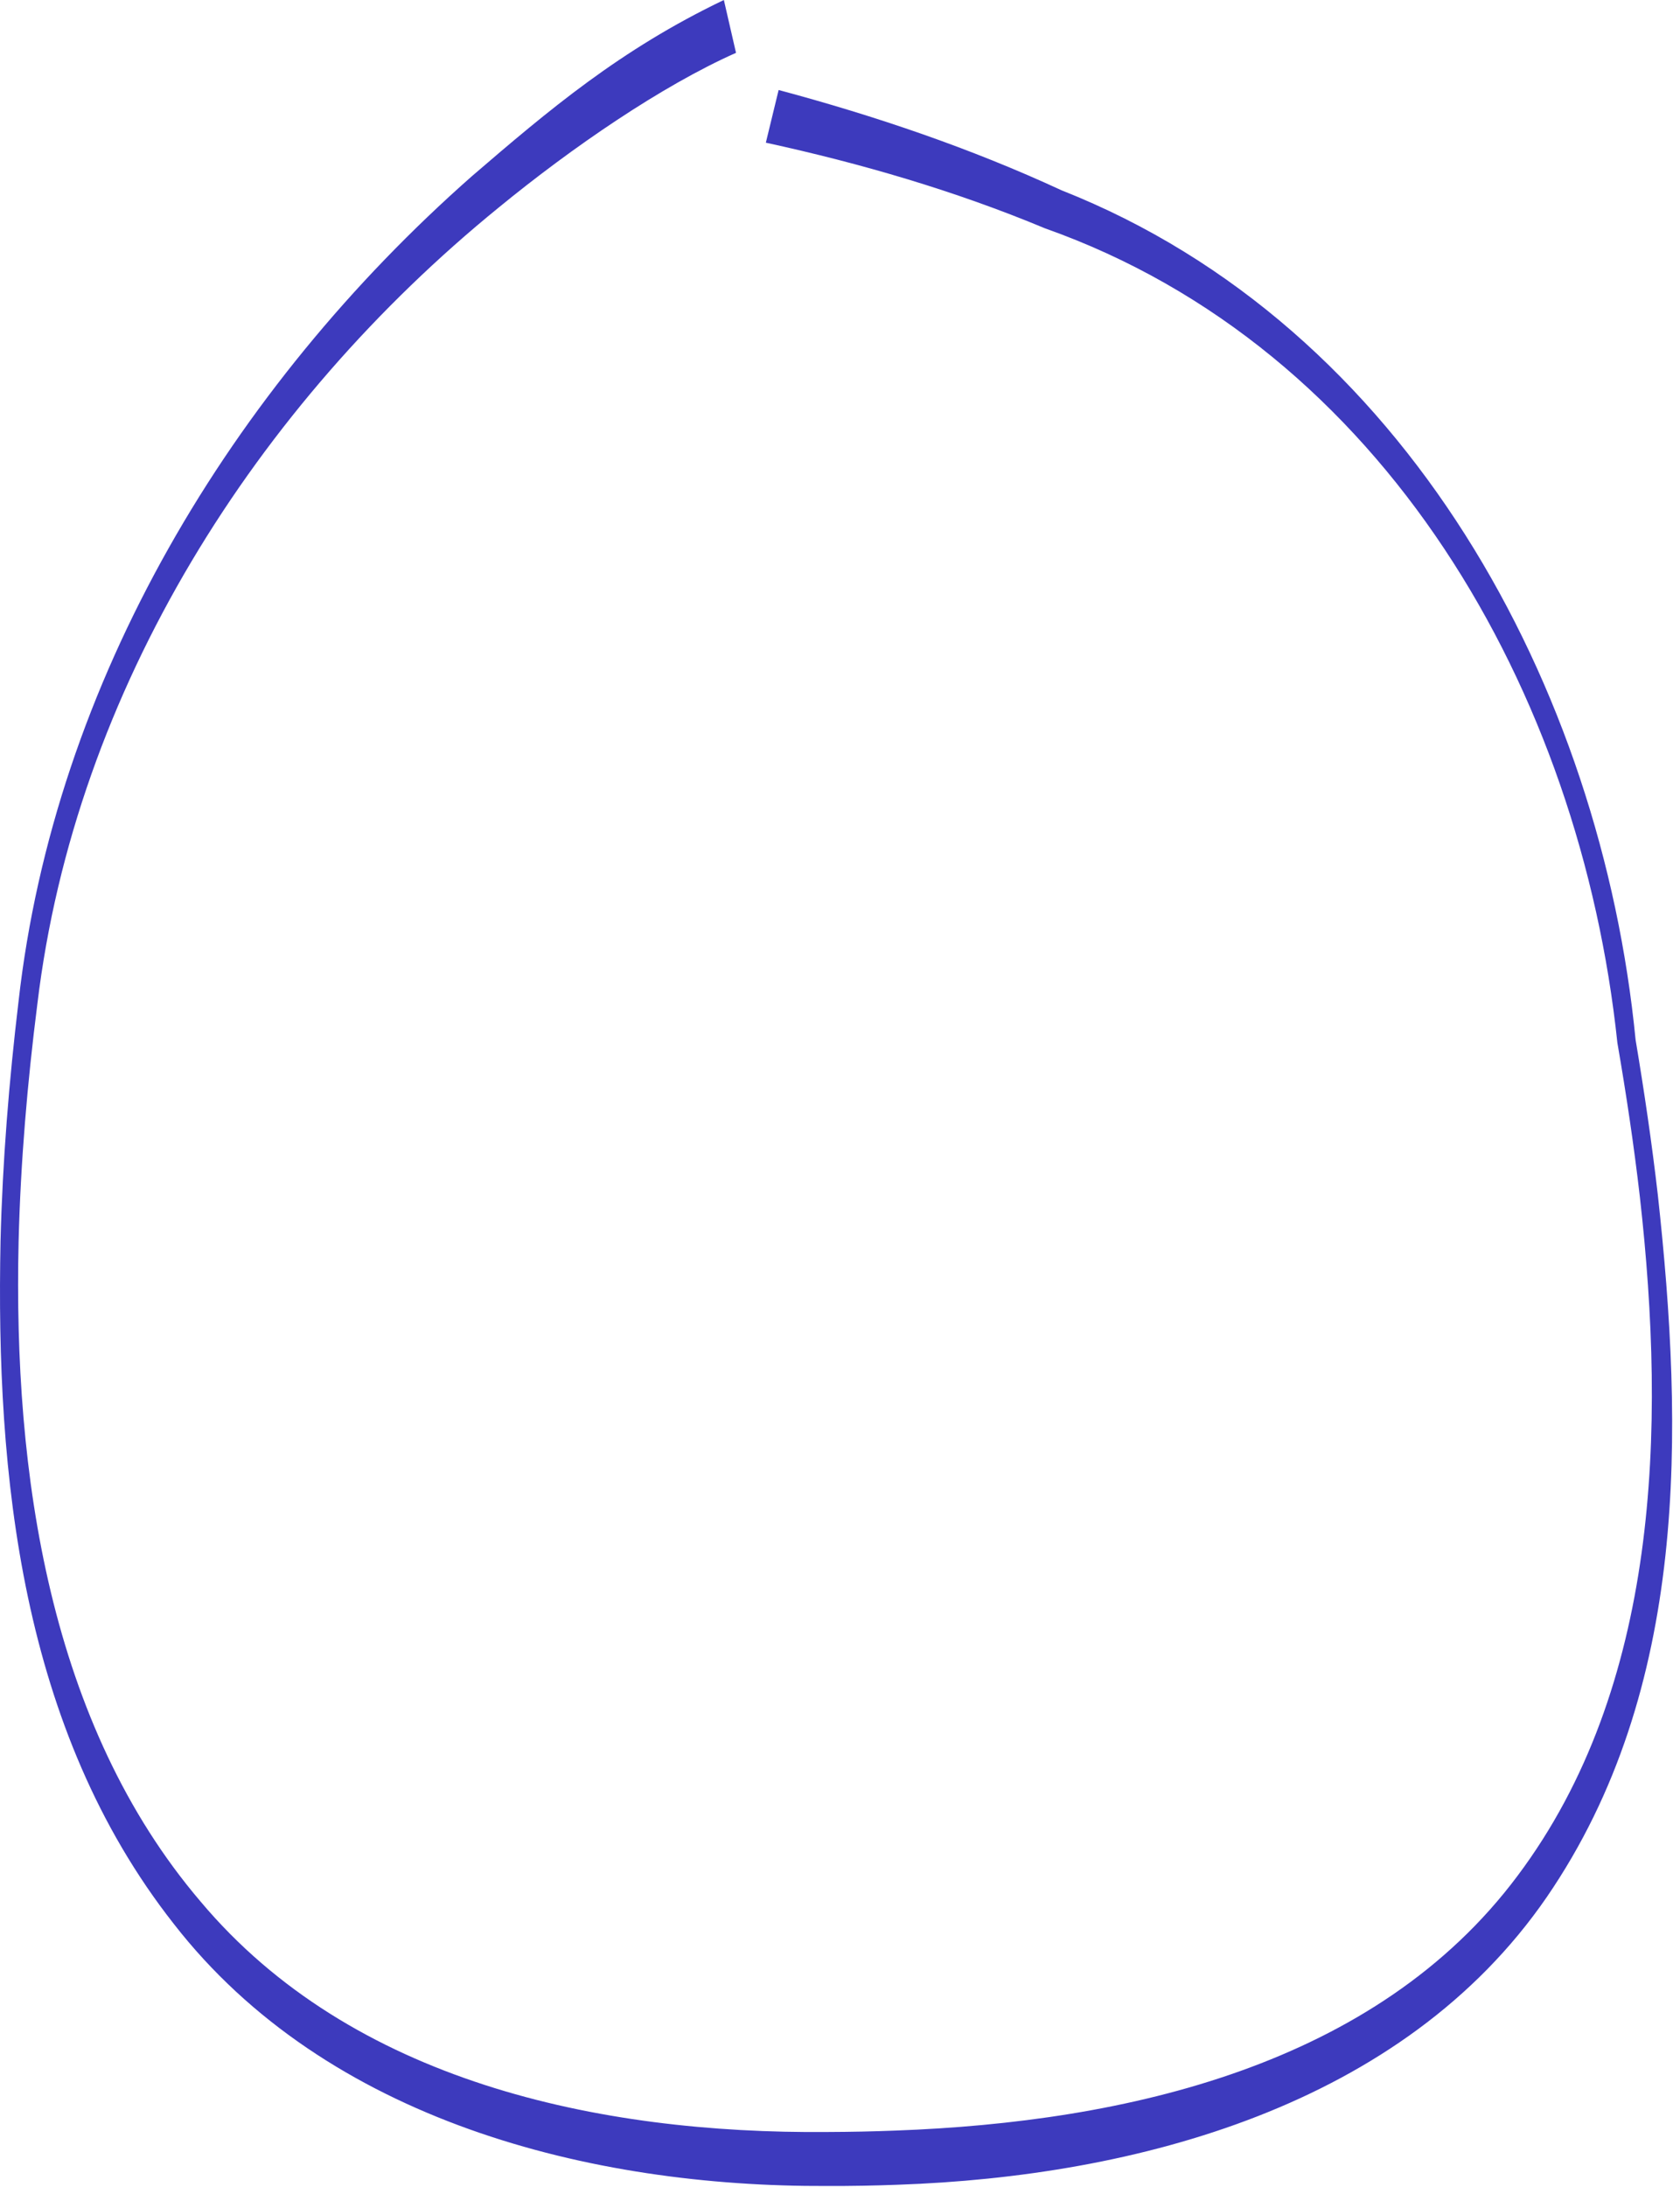 <svg xmlns="http://www.w3.org/2000/svg" width="186" height="242" fill="none"><path fill="#3D3ABD" d="m86.205 9.96-1.415 5.83c10.566 2.3 21.002 5.347 30.899 9.476 37.508 13.269 59.282 51.274 63.379 90.142.979 5.66 1.833 11.353 2.491 17.064 2.908 25.764 2.104 54.253-13.538 75.105-15.667 20.986-43.283 27.262-68.871 28.202-2.451.096-4.973.149-7.566.157-25.378.221-52.67-5.623-69.374-25.498-16.758-19.656-20.746-47.333-20.15-73.063.22-8.776.966-17.544 2.077-26.274C8.318 76.259 28.41 44.774 55.213 22.967c8.121-6.655 18.04-13.461 26.274-17.12L80.142 0C68.664 5.49 60.785 12.159 52.248 19.496 25.632 42.95 6.03 75.413 2.05 110.843 1 119.639.281 128.471.06 137.325c-.532 25.946 2.241 54.027 19.174 75.571 16.95 21.809 46.162 29.134 72.35 29.015 2.67.008 5.27-.038 7.801-.137 26.326-.912 55.935-8.668 71.874-31.846 15.764-22.986 15.129-51.728 12.288-77.685-.663-5.754-1.509-11.484-2.464-17.178-3.797-38.805-25.334-78.905-63.542-94C107.5 16.415 96.917 12.83 86.206 9.96Z"/></svg>